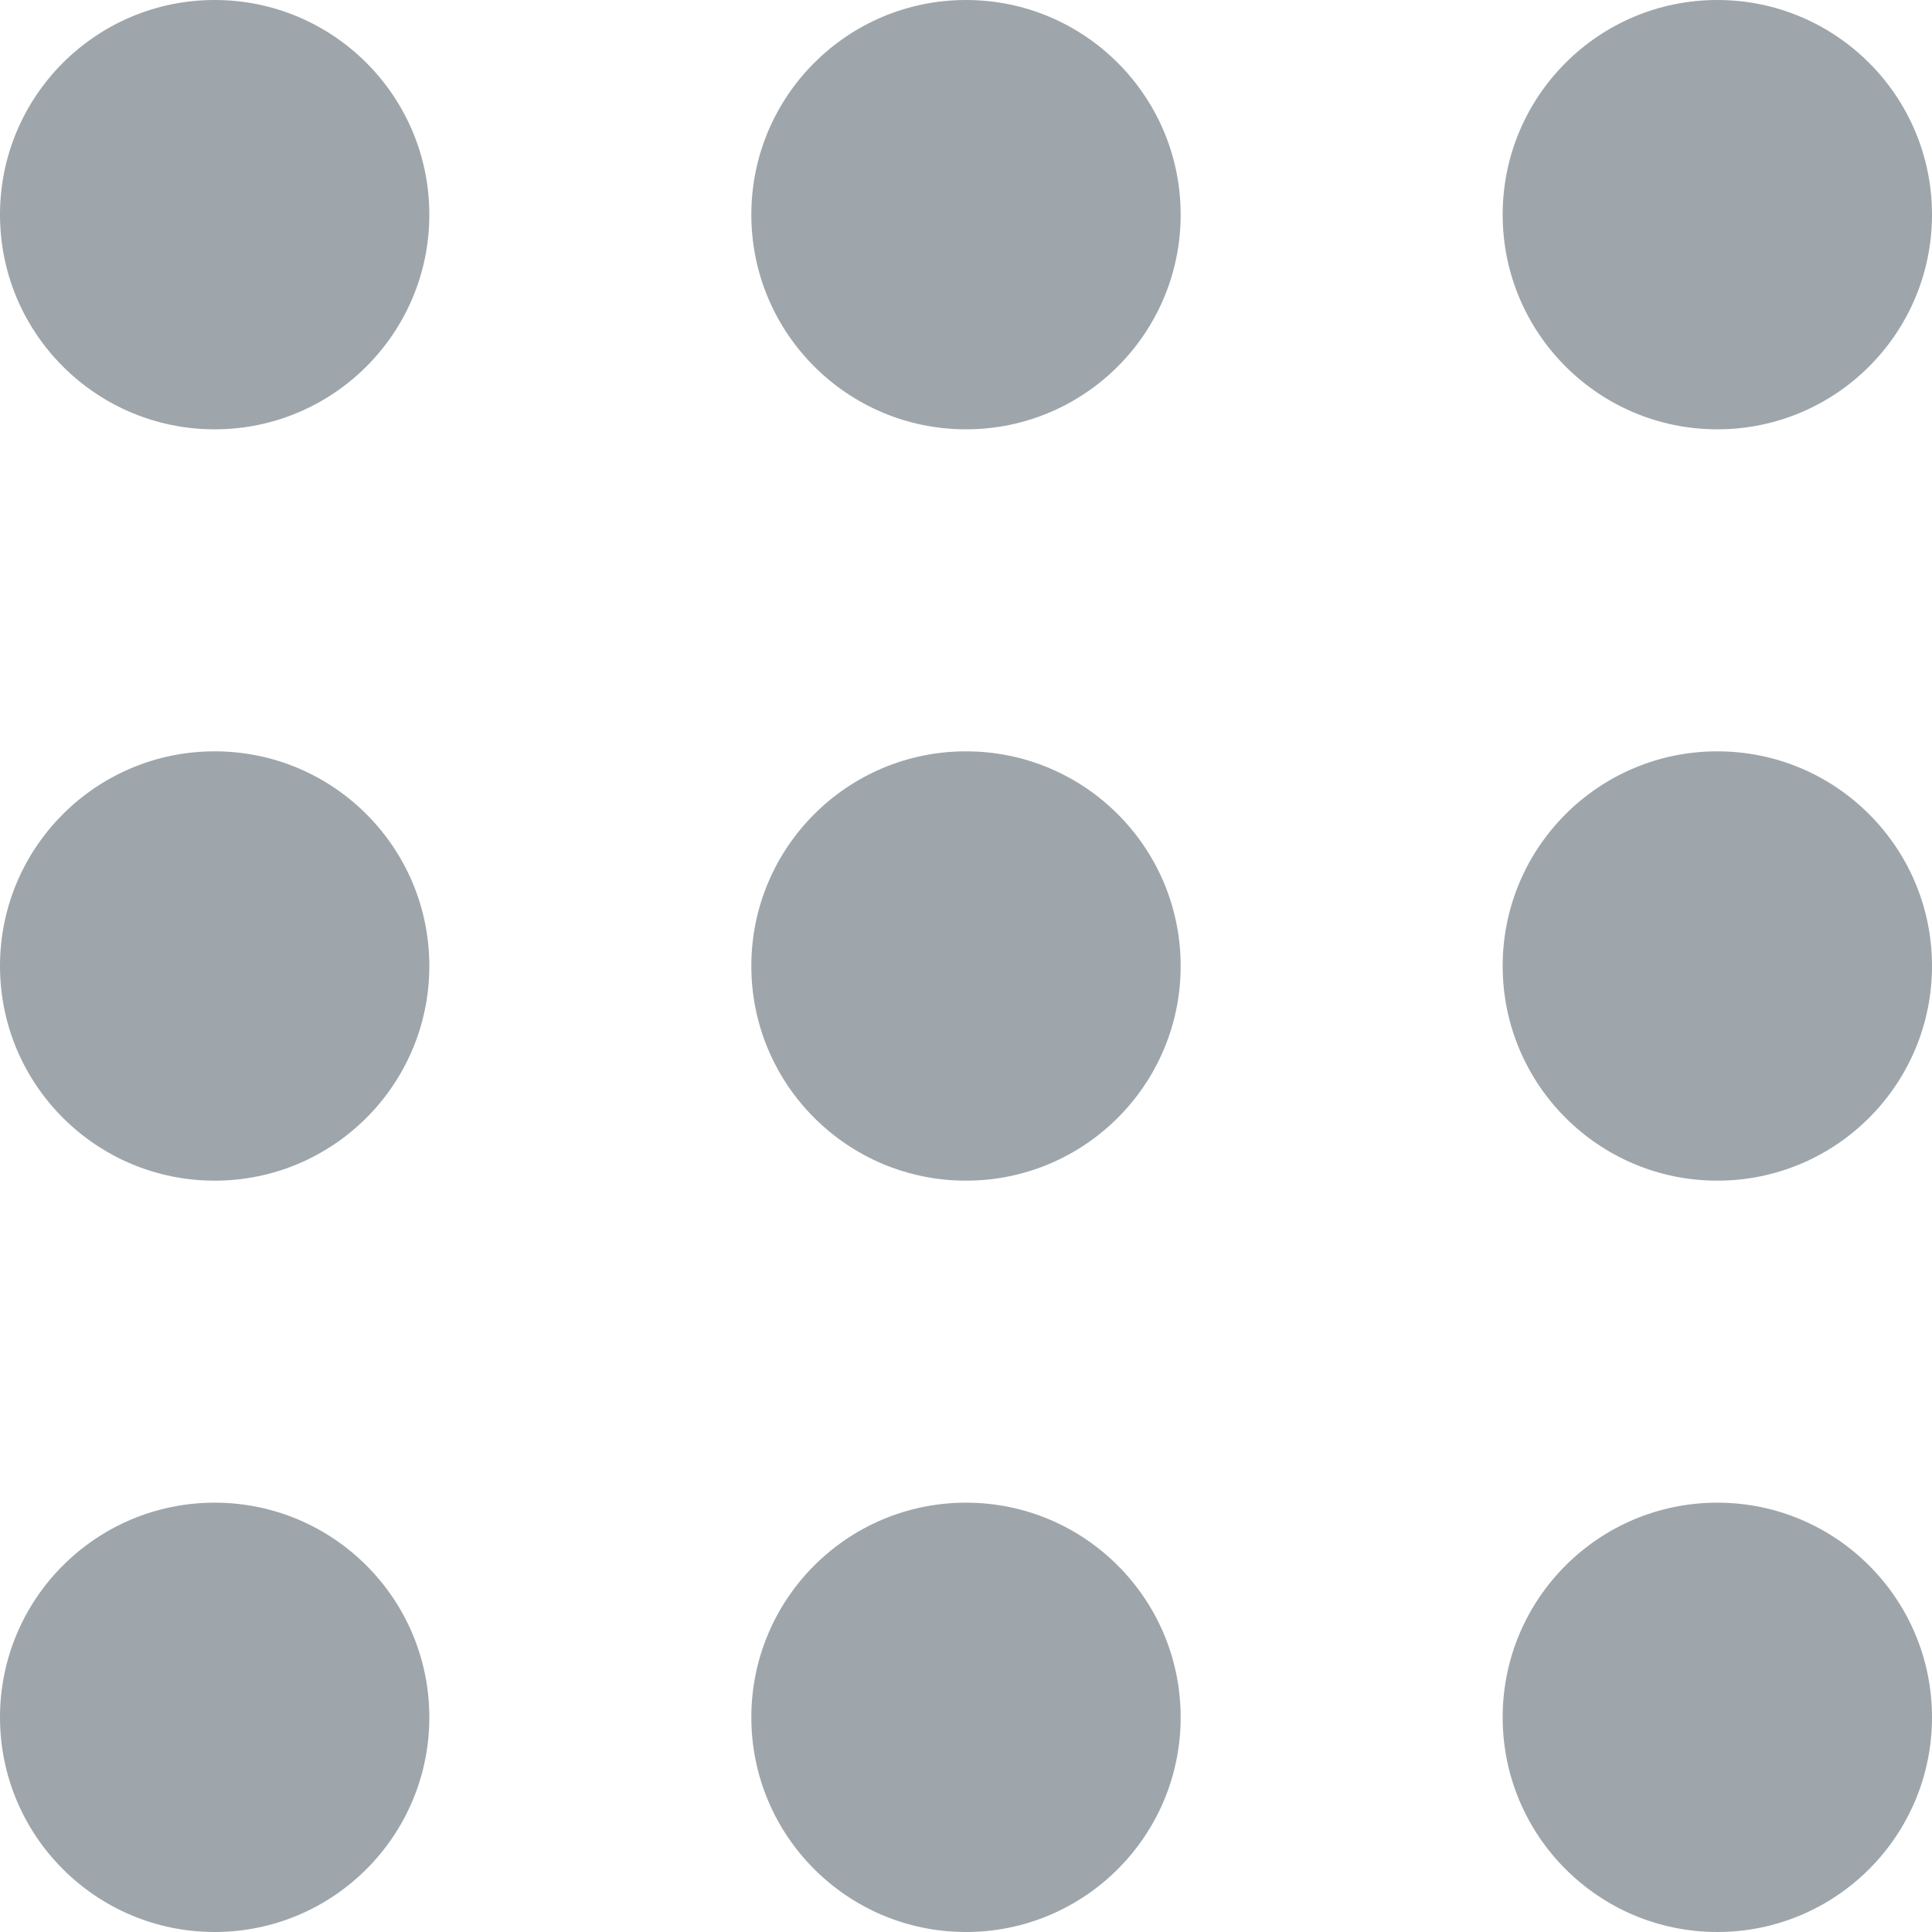 <svg width="18" height="18" viewBox="0 0 18 18" fill="none" xmlns="http://www.w3.org/2000/svg">
<circle cx="2" cy="2" r="2" fill="#9EA6AB"/>
<circle cx="2" cy="9" r="2" fill="#9EA6AB"/>
<circle cx="2" cy="16" r="2" fill="#9EA6AB"/>
<circle cx="9" cy="2" r="2" fill="#9EA6AB"/>
<circle cx="9" cy="9" r="2" fill="#9EA6AB"/>
<circle cx="9" cy="16" r="2" fill="#9EA6AB"/>
<circle cx="16" cy="2" r="2" fill="#9EA6AB"/>
<circle cx="16" cy="9" r="2" fill="#9EA6AB"/>
<circle cx="16" cy="16" r="2" fill="#9EA6AB"/>
</svg>
